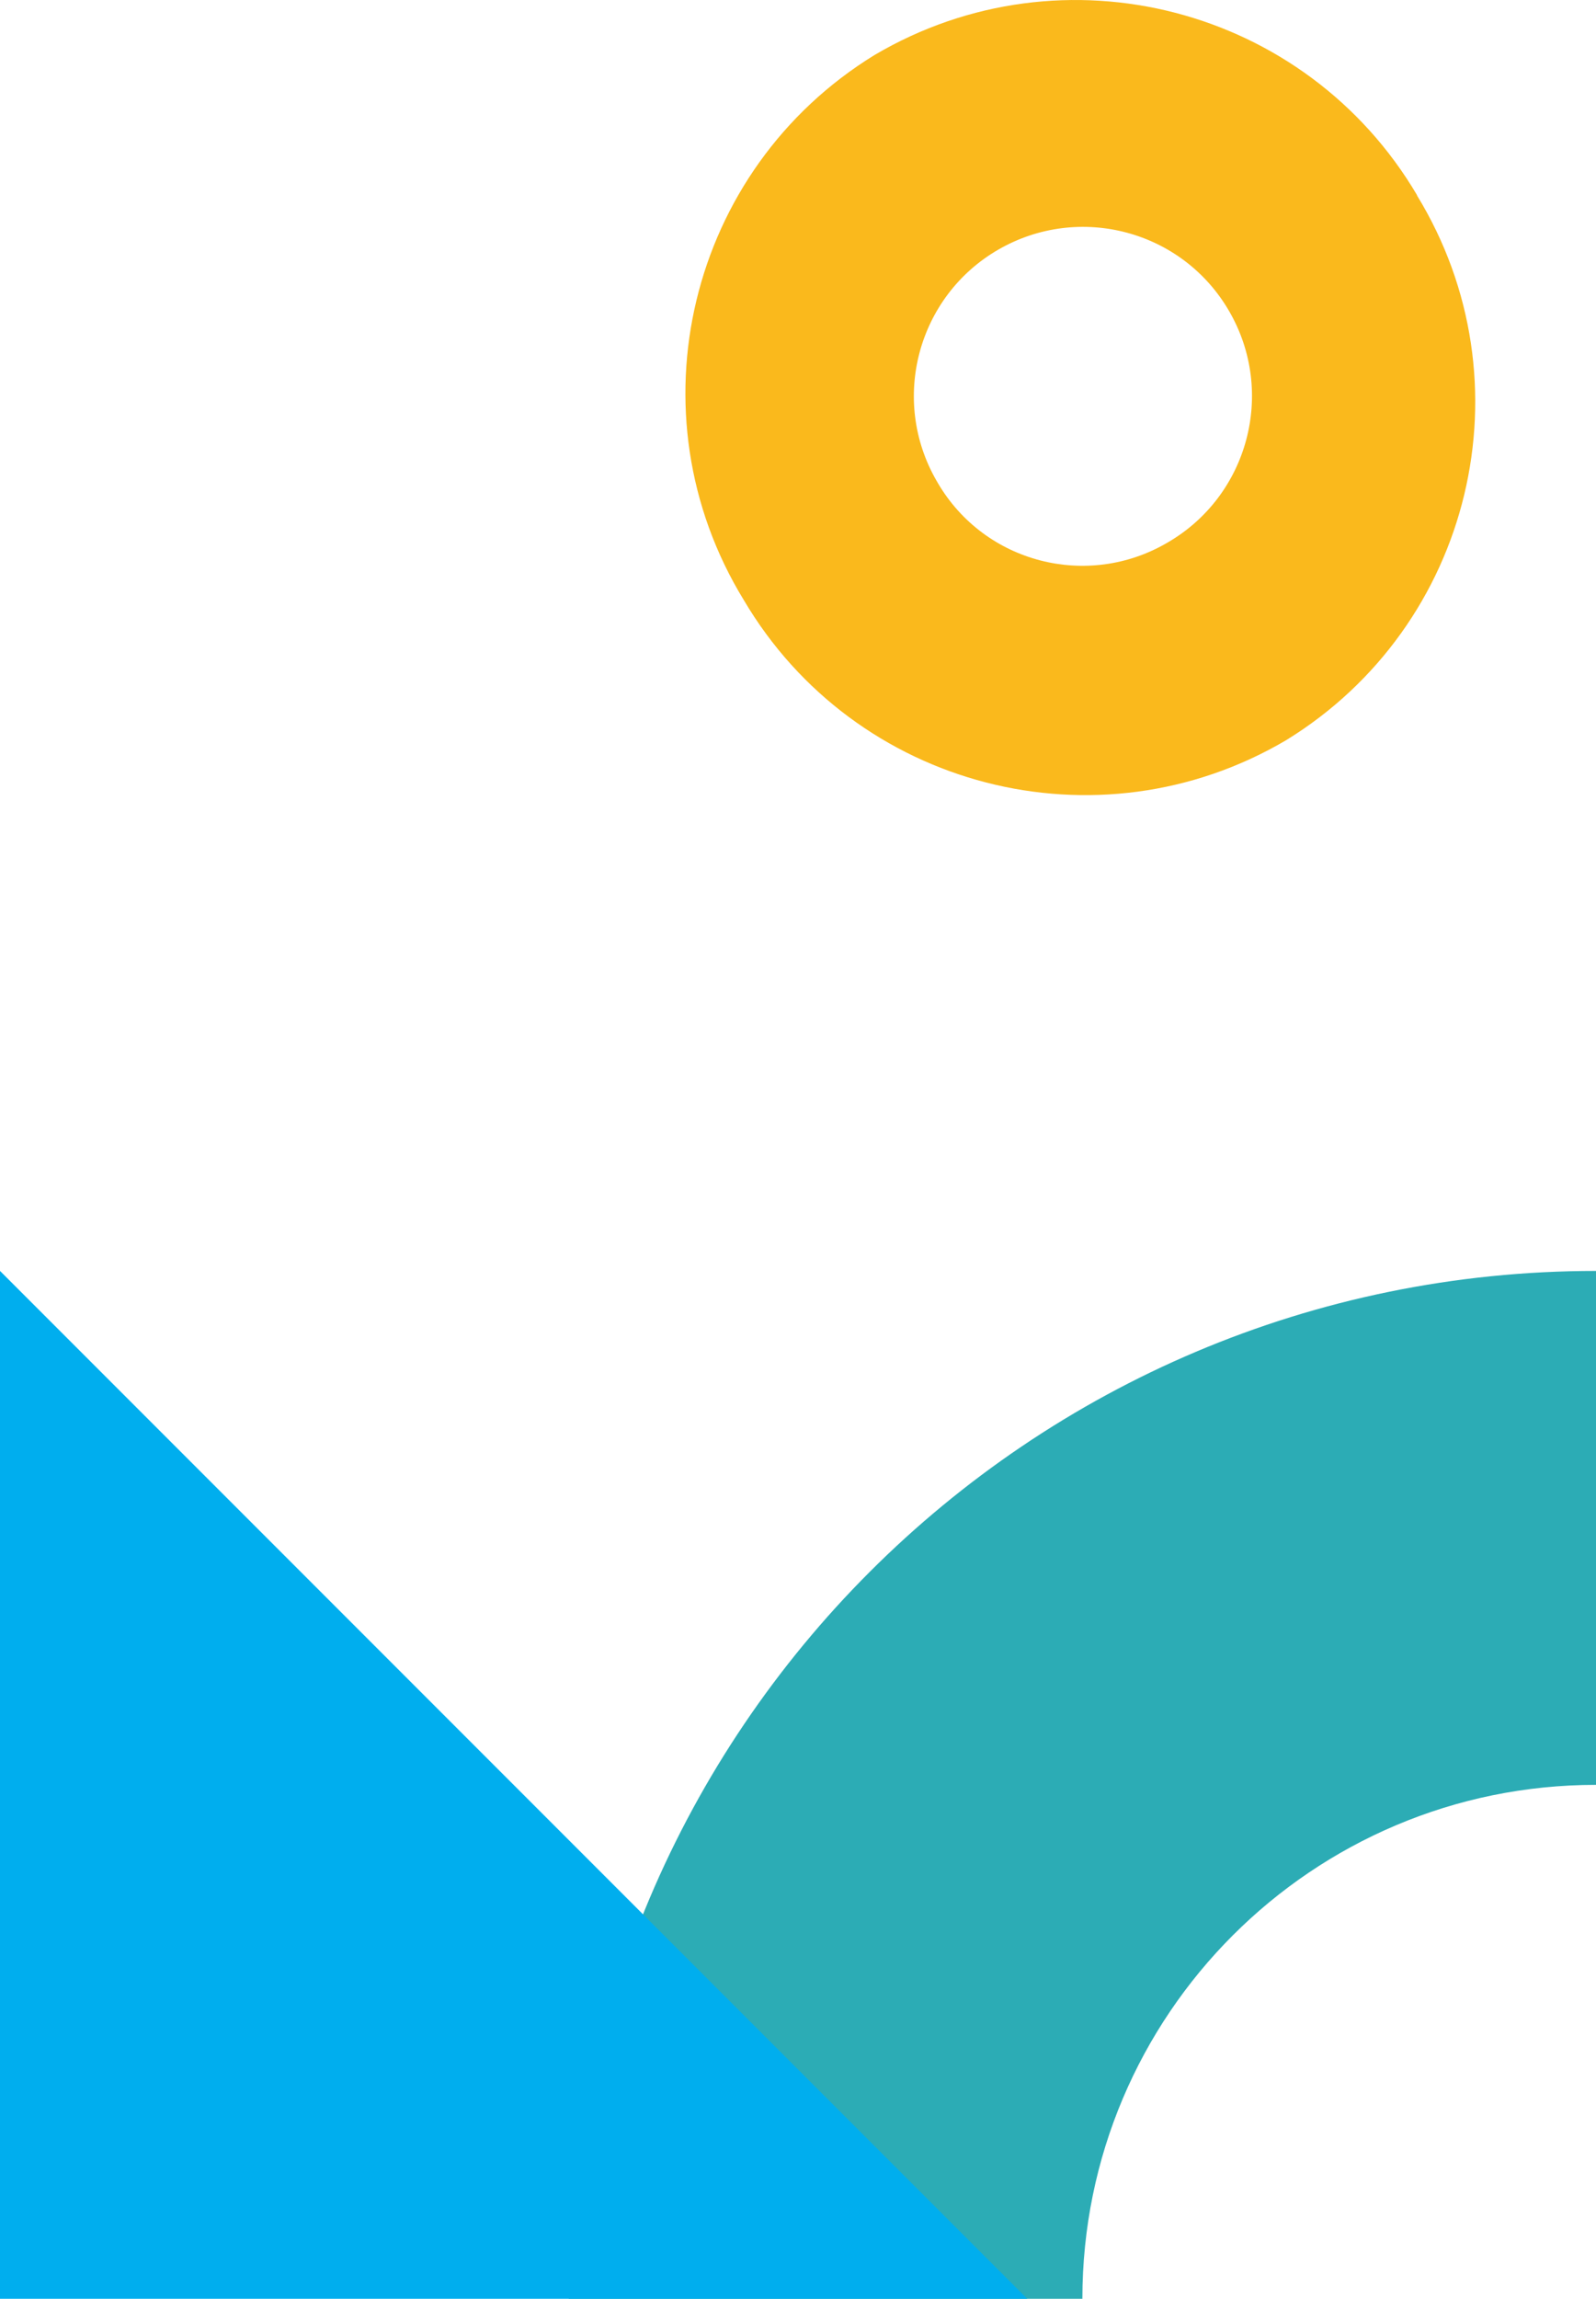 <?xml version="1.0" encoding="UTF-8"?>
<svg id="Calque_2" data-name="Calque 2" xmlns="http://www.w3.org/2000/svg" viewBox="0 0 73.52 105.83">
  <defs>
    <style>
      .cls-1 {
        fill: #2cacb5;
      }

      .cls-1, .cls-2, .cls-3 {
        fill-rule: evenodd;
      }

      .cls-2 {
        fill: #00aeee;
      }

      .cls-3 {
        fill: #fab91c;
      }
    </style>
  </defs>
  <g id="Calque_2-2" data-name="Calque 2">
    <g>
      <path id="Tracé_1829" data-name="Tracé 1829" class="cls-1" d="m49.86,105.83c0-13.07,10.59-23.66,23.66-23.66v-23.66c-26.13,0-47.32,21.18-47.32,47.32h23.66Z"/>
      <path id="Tracé_1830" data-name="Tracé 1830" class="cls-2" d="m0,58.51v47.32h47.32L0,58.51Z"/>
      <path id="Tracé_571" data-name="Tracé 571" class="cls-3" d="m53.78,24.98c3.72-2.15,5-6.91,2.85-10.64s-6.91-5-10.64-2.85c-3.72,2.15-5,6.91-2.85,10.64.02.04.05.08.07.12,2.16,3.67,6.89,4.89,10.57,2.73m11.5-15.99C60.16.31,48.98-2.59,40.29,2.53c-8.59,5.27-11.29,16.5-6.03,25.09,5.12,8.68,16.3,11.57,24.98,6.46,8.59-5.27,11.29-16.5,6.03-25.09"/>
    </g>
  </g>
</svg>